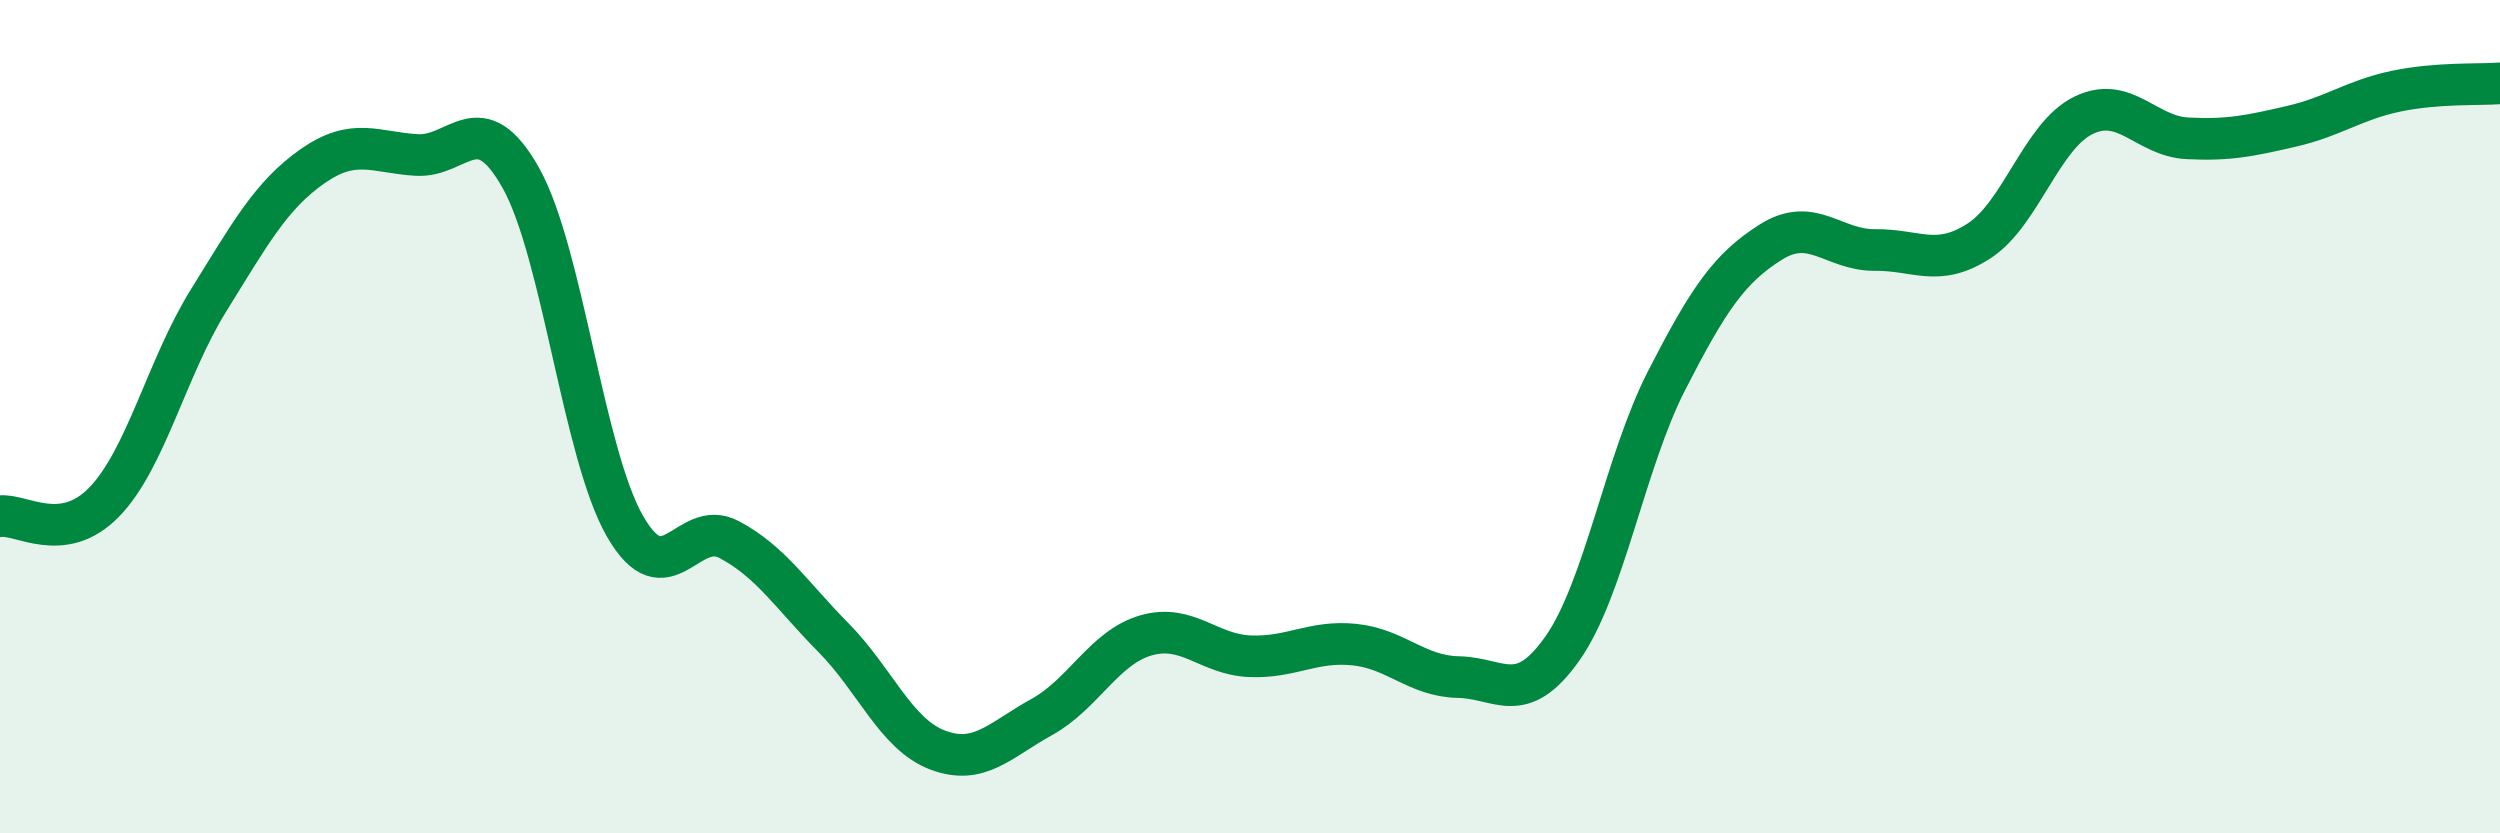 
    <svg width="60" height="20" viewBox="0 0 60 20" xmlns="http://www.w3.org/2000/svg">
      <path
        d="M 0,12.39 C 0.5,12.32 1.5,13.08 2.5,12.05 C 3.5,11.02 4,8.83 5,7.22 C 6,5.61 6.5,4.69 7.5,3.99 C 8.5,3.29 9,3.66 10,3.72 C 11,3.78 11.5,2.49 12.5,4.27 C 13.5,6.05 14,10.89 15,12.63 C 16,14.37 16.5,12.42 17.5,12.95 C 18.5,13.48 19,14.29 20,15.3 C 21,16.31 21.5,17.62 22.5,18 C 23.5,18.38 24,17.76 25,17.21 C 26,16.66 26.5,15.54 27.5,15.25 C 28.5,14.96 29,15.71 30,15.75 C 31,15.79 31.5,15.37 32.5,15.47 C 33.5,15.57 34,16.23 35,16.25 C 36,16.27 36.5,16.98 37.5,15.56 C 38.5,14.14 39,11.08 40,9.13 C 41,7.18 41.5,6.44 42.5,5.81 C 43.5,5.18 44,6.01 45,6 C 46,5.99 46.5,6.43 47.5,5.78 C 48.5,5.13 49,3.26 50,2.77 C 51,2.28 51.5,3.27 52.5,3.32 C 53.5,3.37 54,3.26 55,3.03 C 56,2.8 56.5,2.4 57.5,2.19 C 58.5,1.98 59.5,2.04 60,2L60 20L0 20Z"
        fill="#008740"
        opacity="0.1"
        stroke-linecap="round"
        stroke-linejoin="round"
      />
      <path
        d="M 0,12.39 C 0.5,12.32 1.5,13.08 2.5,12.05 C 3.5,11.02 4,8.83 5,7.22 C 6,5.61 6.5,4.69 7.5,3.99 C 8.5,3.29 9,3.66 10,3.72 C 11,3.78 11.5,2.49 12.5,4.27 C 13.5,6.05 14,10.89 15,12.63 C 16,14.37 16.5,12.42 17.5,12.95 C 18.5,13.48 19,14.29 20,15.3 C 21,16.31 21.5,17.62 22.5,18 C 23.5,18.38 24,17.76 25,17.21 C 26,16.66 26.5,15.54 27.5,15.25 C 28.5,14.96 29,15.71 30,15.75 C 31,15.79 31.5,15.37 32.5,15.47 C 33.5,15.57 34,16.23 35,16.25 C 36,16.27 36.5,16.98 37.5,15.56 C 38.5,14.14 39,11.08 40,9.13 C 41,7.18 41.5,6.44 42.5,5.81 C 43.5,5.18 44,6.01 45,6 C 46,5.99 46.5,6.43 47.5,5.78 C 48.5,5.13 49,3.26 50,2.77 C 51,2.28 51.5,3.27 52.5,3.32 C 53.5,3.37 54,3.26 55,3.03 C 56,2.8 56.5,2.4 57.5,2.19 C 58.5,1.98 59.5,2.04 60,2"
        stroke="#008740"
        stroke-width="1"
        fill="none"
        stroke-linecap="round"
        stroke-linejoin="round"
      />
    </svg>
  